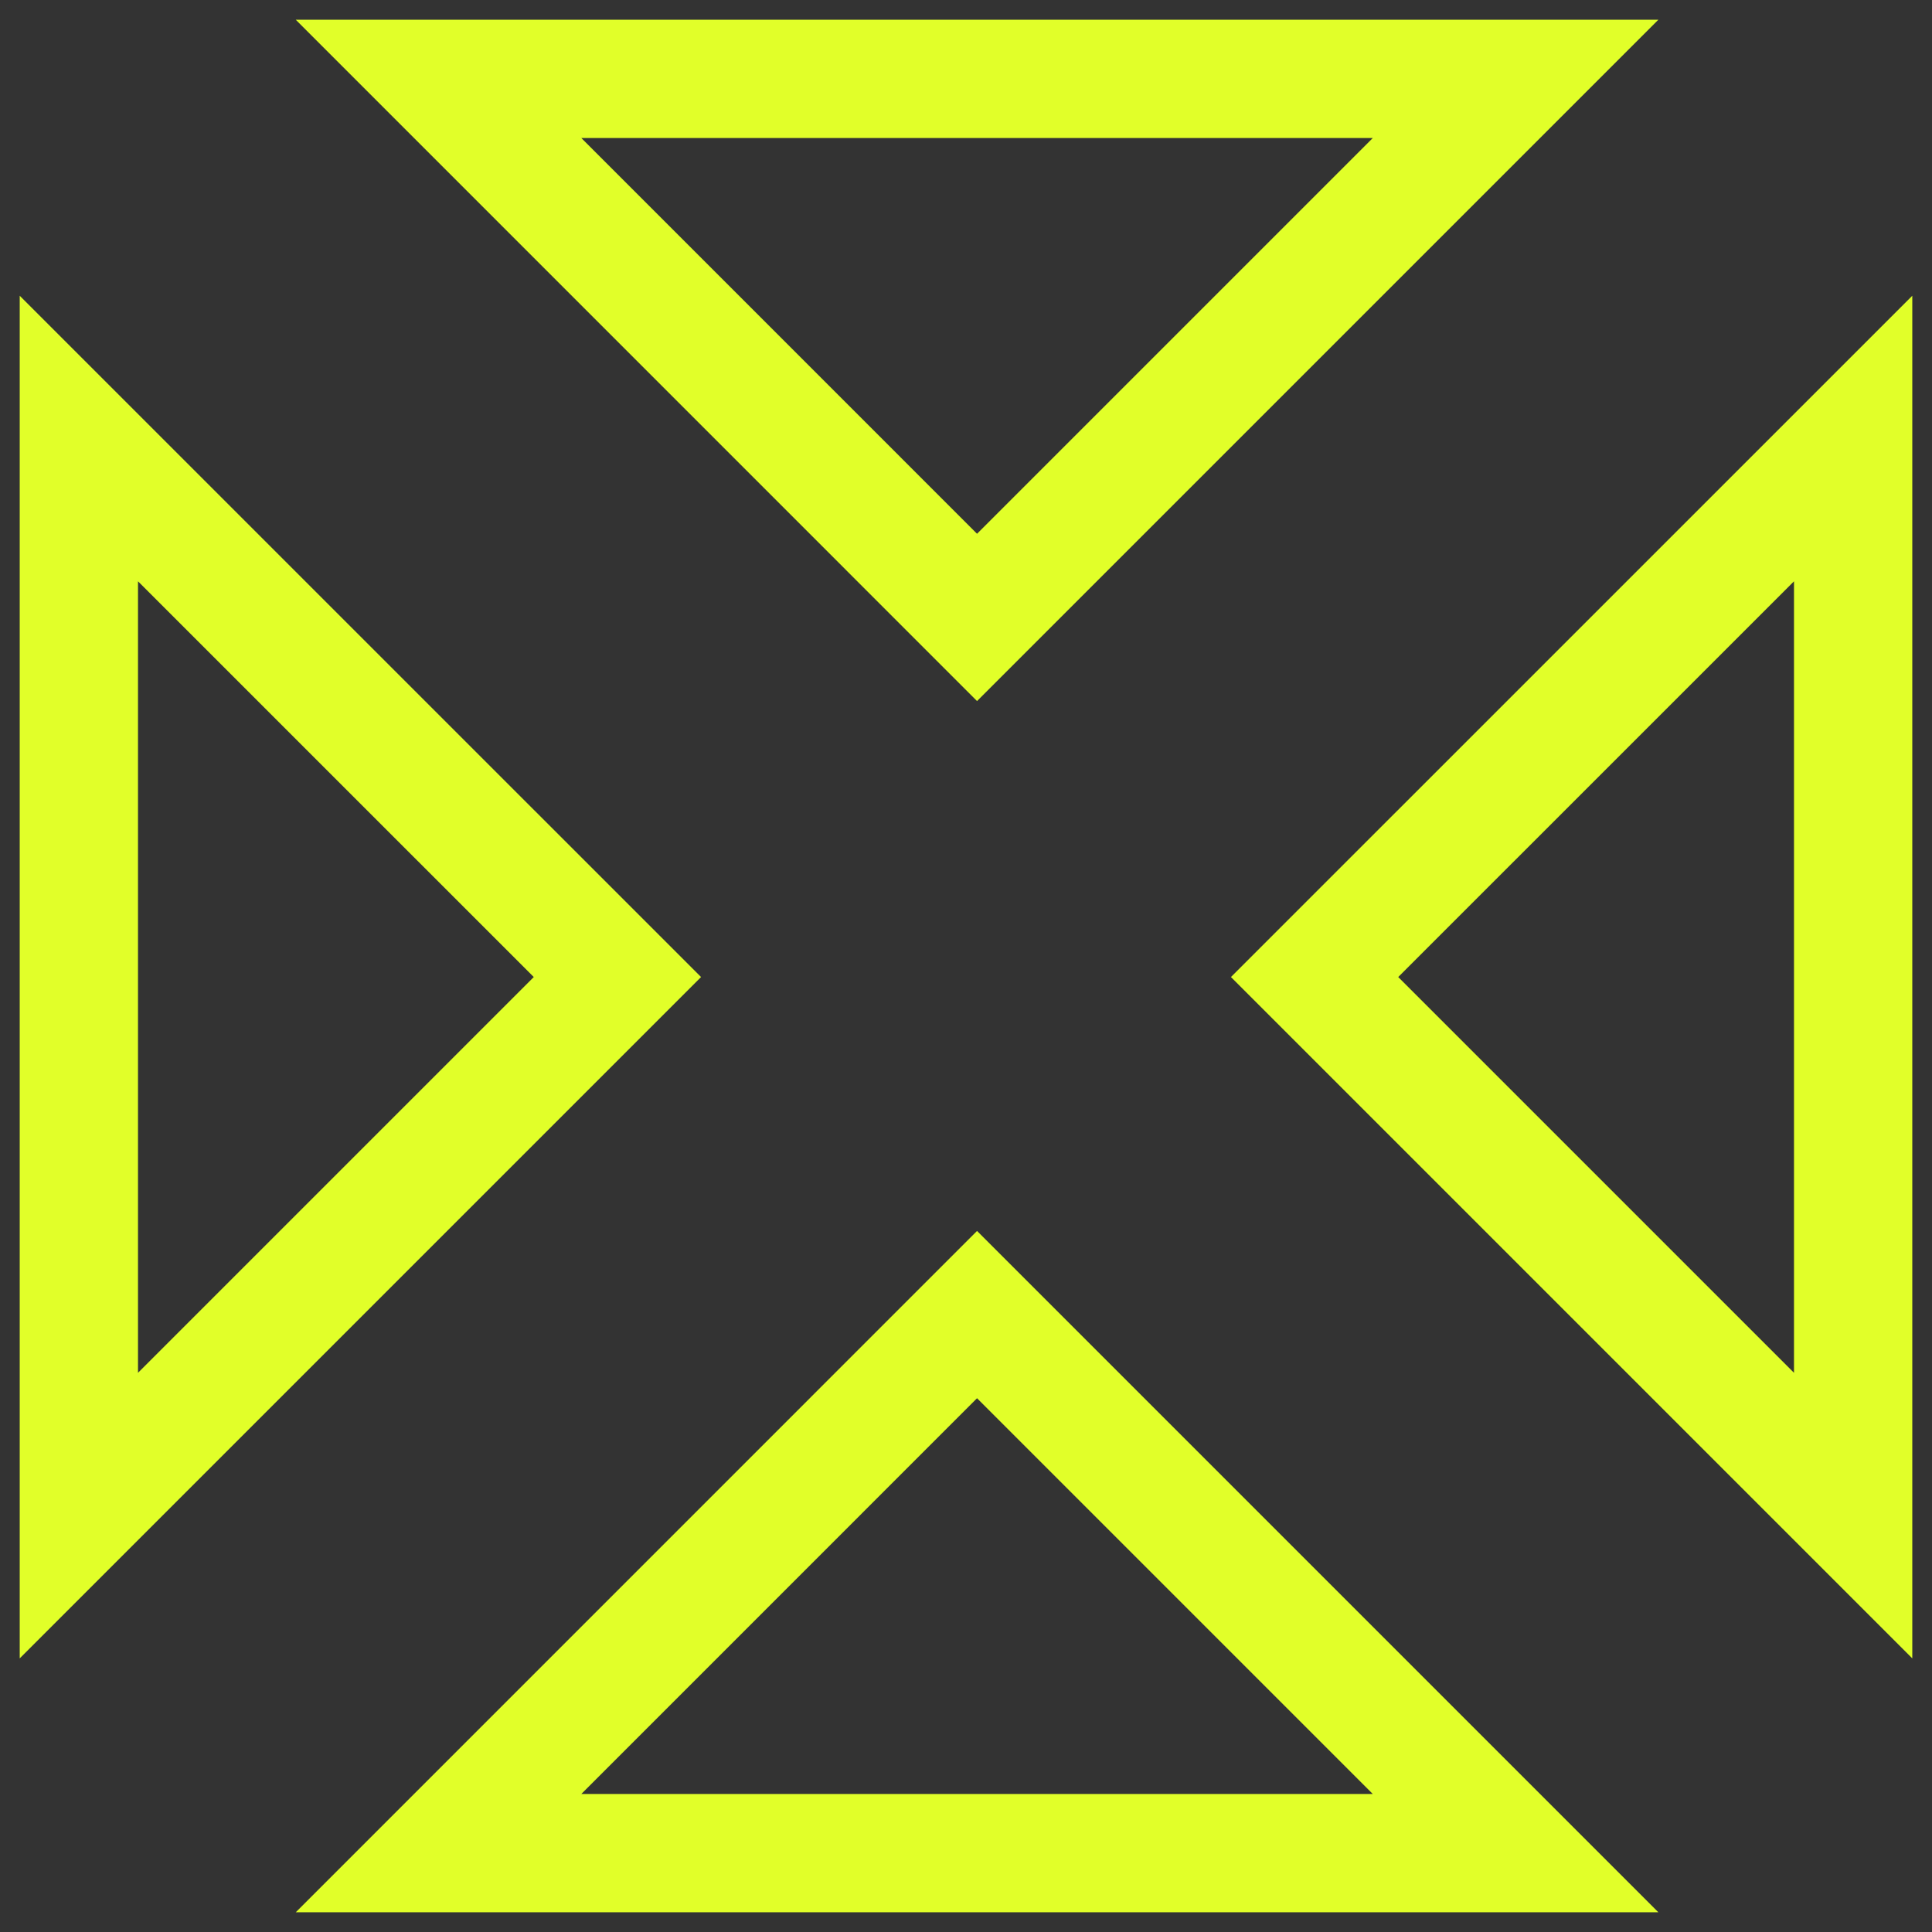 <?xml version="1.0" encoding="UTF-8"?> <svg xmlns="http://www.w3.org/2000/svg" width="49" height="49" viewBox="0 0 49 49" fill="none"><rect x="0" y="0" width="49" height="49" fill="#333333" stroke="none"/><g clip-path="url(#clip0_516_11)"><path d="M24.78 15.659L11.122 2H38.439L24.78 15.659Z" stroke="#E1FF29" stroke-width="3"></path><path d="M24.78 33.341L11.122 47H38.439L24.78 33.341Z" stroke="#E1FF29" stroke-width="3"></path><path d="M15.659 24.78L2 11.122V38.439L15.659 24.78Z" stroke="#E1FF29" stroke-width="3"></path><path d="M33.341 24.78L47 11.122V38.439L33.341 24.78Z" stroke="#E1FF29" stroke-width="3"></path></g><defs><clipPath id="clip0_516_11"><rect width="48" height="48" fill="white" transform="translate(0.5 0.5)"></rect></clipPath></defs></svg> 